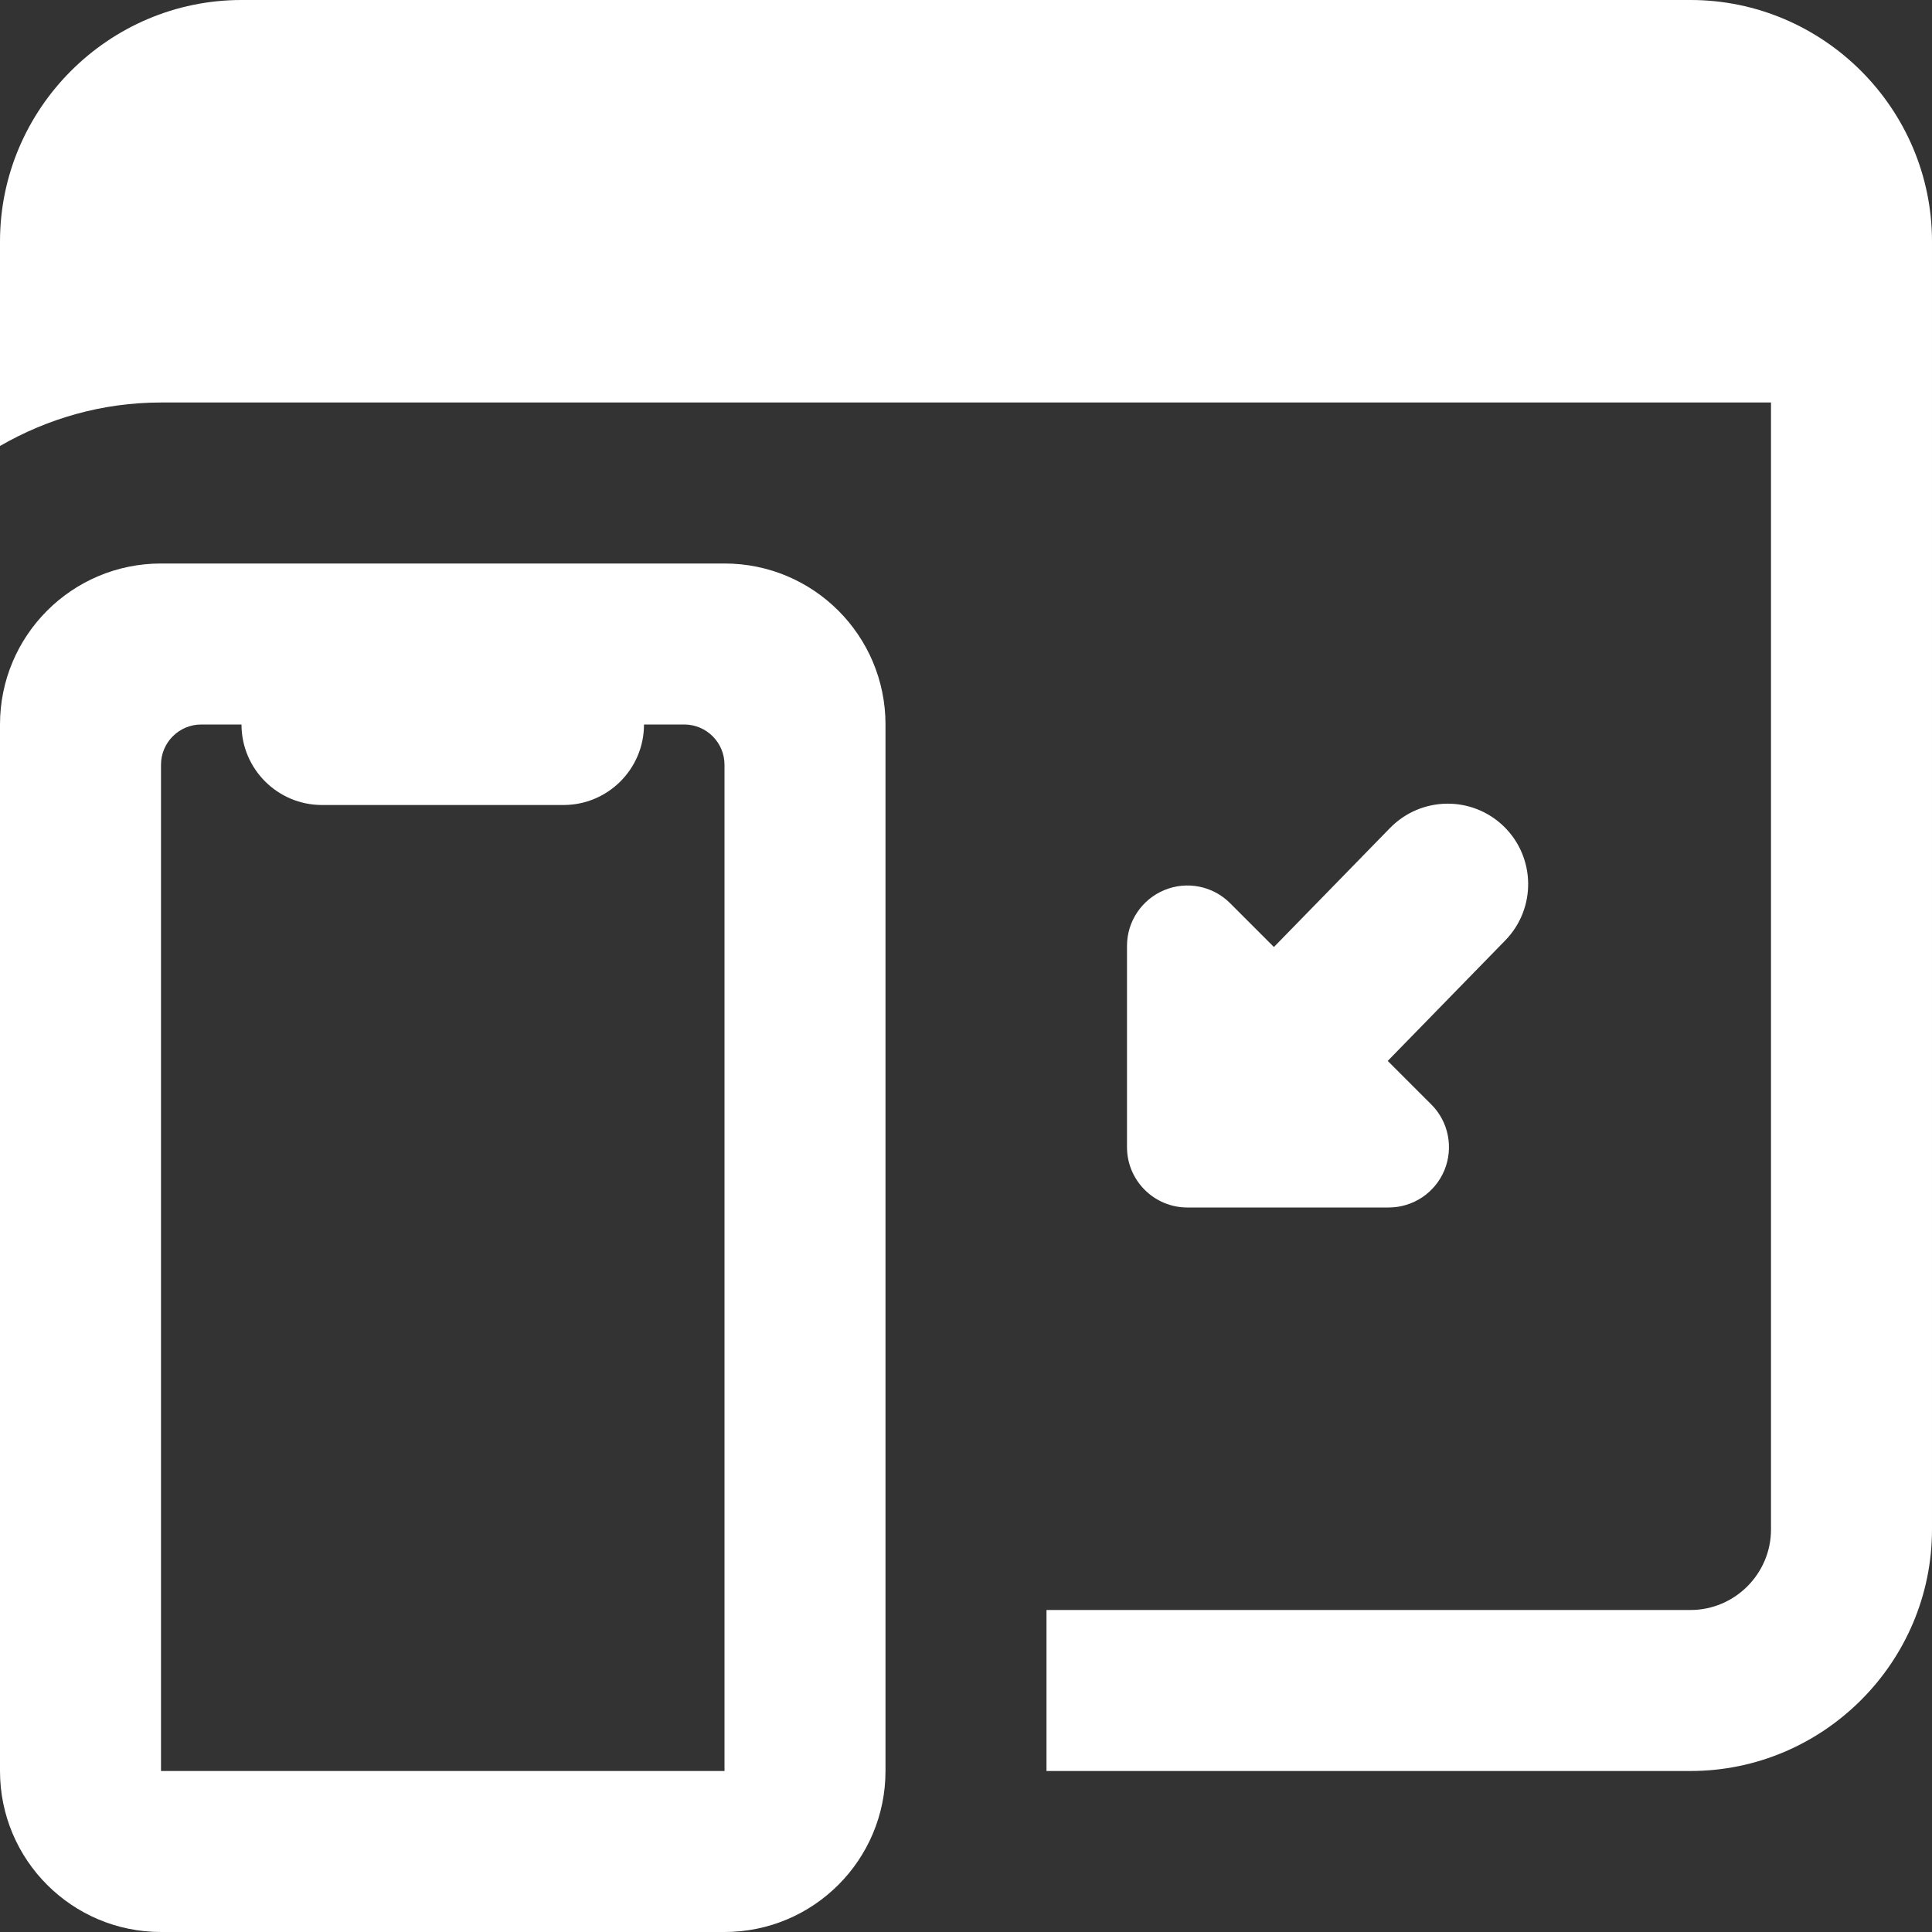 <svg id="bold" enable-background="new 0 0 24 24" viewBox="0 0 24 24" xmlns="http://www.w3.org/2000/svg" width="300" height="300" version="1.1" xmlns:xlink="http://www.w3.org/1999/xlink" xmlns:svgjs="http://svgjs.dev/svgjs"><rect x="0" y="0" width="24" height="24" fill="#333333" stroke="none"/><g width="100%" height="100%" transform="matrix(1,0,0,1,0,0)"><path d="m9 7h-7c-1.105 0-2 .895-2 2v13c0 1.105.895 2 2 2h7c1.105 0 2-.895 2-2v-13c0-1.105-.895-2-2-2zm0 15h-7v-12.5c0-.276.224-.5.5-.5h.5c0 .552.448 1 1 1h3c.552 0 1-.448 1-1h.5c.276 0 .5.224.5.5z" fill="#ffffff" fill-opacity="1" data-original-color="#000000ff" stroke="none" stroke-opacity="1"/><path d="m18.682 10.267c-.394-.384-1.026-.378-1.414.018l-1.443 1.479-.544-.544c-.214-.215-.537-.279-.817-.163s-.464.389-.464.693v2.5c0 .414.336.75.75.75h2.5c.304 0 .577-.183.693-.463.115-.28.052-.603-.163-.817l-.541-.541 1.46-1.497c.386-.396.378-1.029-.017-1.415z" fill="#ffffff" fill-opacity="1" data-original-color="#000000ff" stroke="none" stroke-opacity="1"/><path d="m21 0h-18c-1.65 0-3 1.35-3 3v2.54c.59-.34 1.27-.54 2-.54h20v14c0 .55-.45 1-1 1h-8v2h8c1.65 0 3-1.35 3-3v-16c0-1.65-1.35-3-3-3z" fill="#ffffff" fill-opacity="1" data-original-color="#000000ff" stroke="none" stroke-opacity="1"/></g></svg>